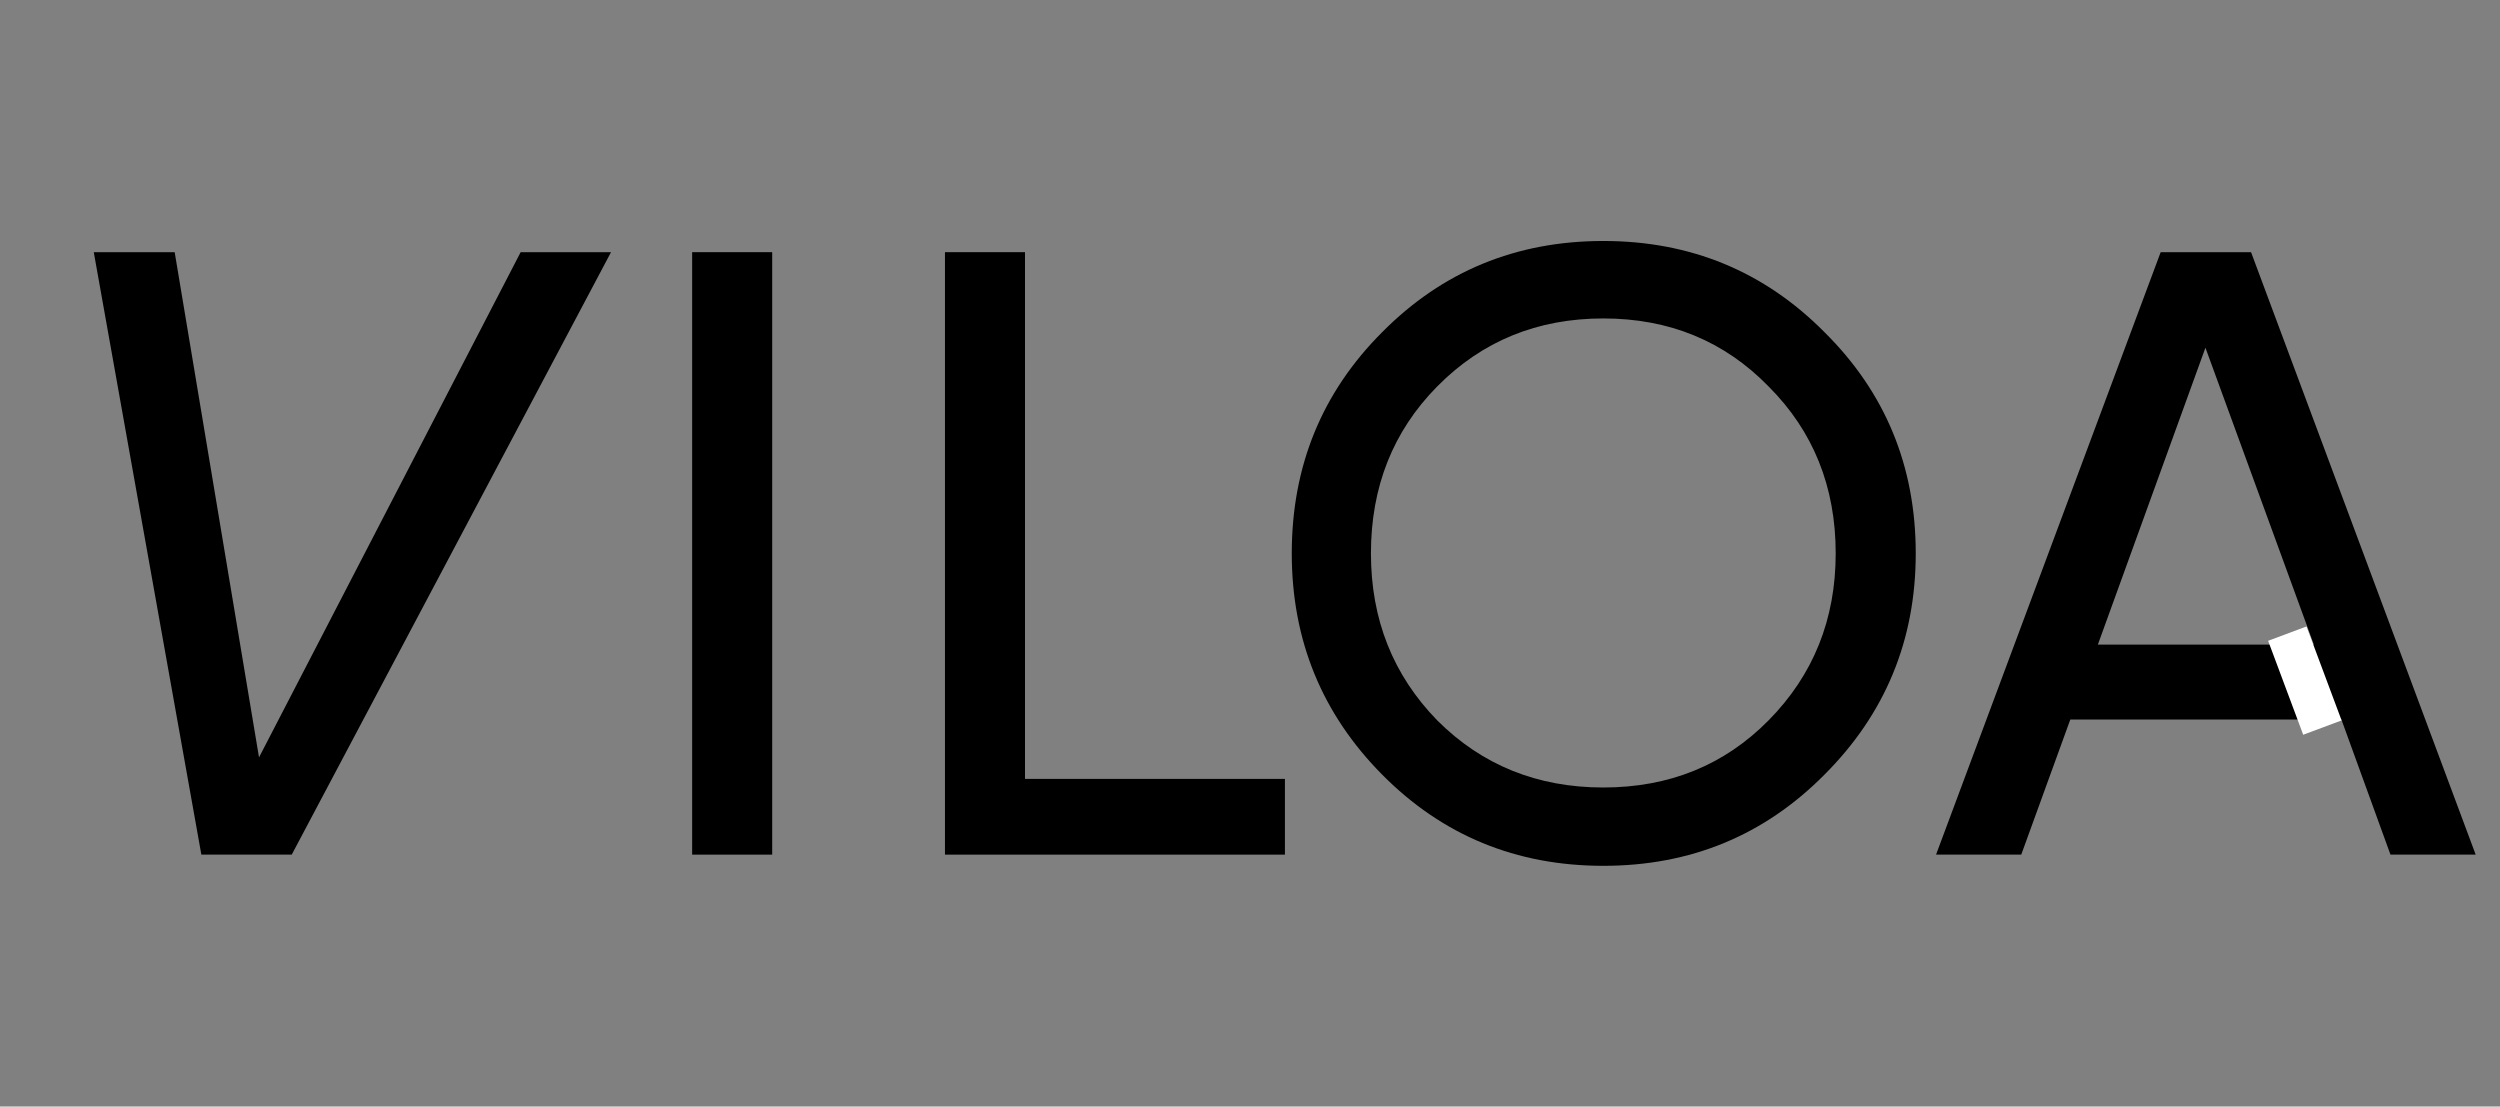 <svg xmlns="http://www.w3.org/2000/svg" fill="none" viewBox="0 0 122 54" height="54" width="122">
<rect x="0" y="0" width="122" height="54" fill="#808080" stroke="none"/>
<path fill="black" d="M9.826 41.706L4.576 12.306H8.524L12.64 36.96L25.408 12.306H29.818L14.236 41.706H9.826Z"></path>
<path fill="black" d="M33.777 12.306H37.683V41.706H33.777V12.306Z"></path>
<path fill="black" d="M50.02 38.01H62.704V41.706H46.114V12.306H50.02V38.01Z"></path>
<path fill="black" d="M89.036 37.8C86.096 40.768 82.498 42.252 78.242 42.252C73.986 42.252 70.388 40.768 67.448 37.8C64.508 34.832 63.038 31.234 63.038 27.006C63.038 22.75 64.508 19.152 67.448 16.212C70.388 13.244 73.986 11.76 78.242 11.76C82.498 11.76 86.096 13.244 89.036 16.212C92.004 19.152 93.488 22.75 93.488 27.006C93.488 31.234 92.004 34.832 89.036 37.8ZM70.136 35.154C72.32 37.338 75.022 38.43 78.242 38.43C81.462 38.43 84.15 37.338 86.306 35.154C88.49 32.942 89.582 30.226 89.582 27.006C89.582 23.758 88.49 21.042 86.306 18.858C84.15 16.646 81.462 15.54 78.242 15.54C75.022 15.54 72.32 16.646 70.136 18.858C67.98 21.042 66.902 23.758 66.902 27.006C66.902 30.226 67.98 32.942 70.136 35.154Z"></path>
<path fill="black" d="M116.655 41.706L114.261 35.112H101.031L98.637 41.706H94.479L105.441 12.306H109.851L120.813 41.706H116.655ZM102.375 31.458H112.917L107.625 16.968L102.375 31.458Z"></path>
<path stroke-width="2" stroke="white" d="M111.621 30.921L113.333 35.506"></path>
</svg>
